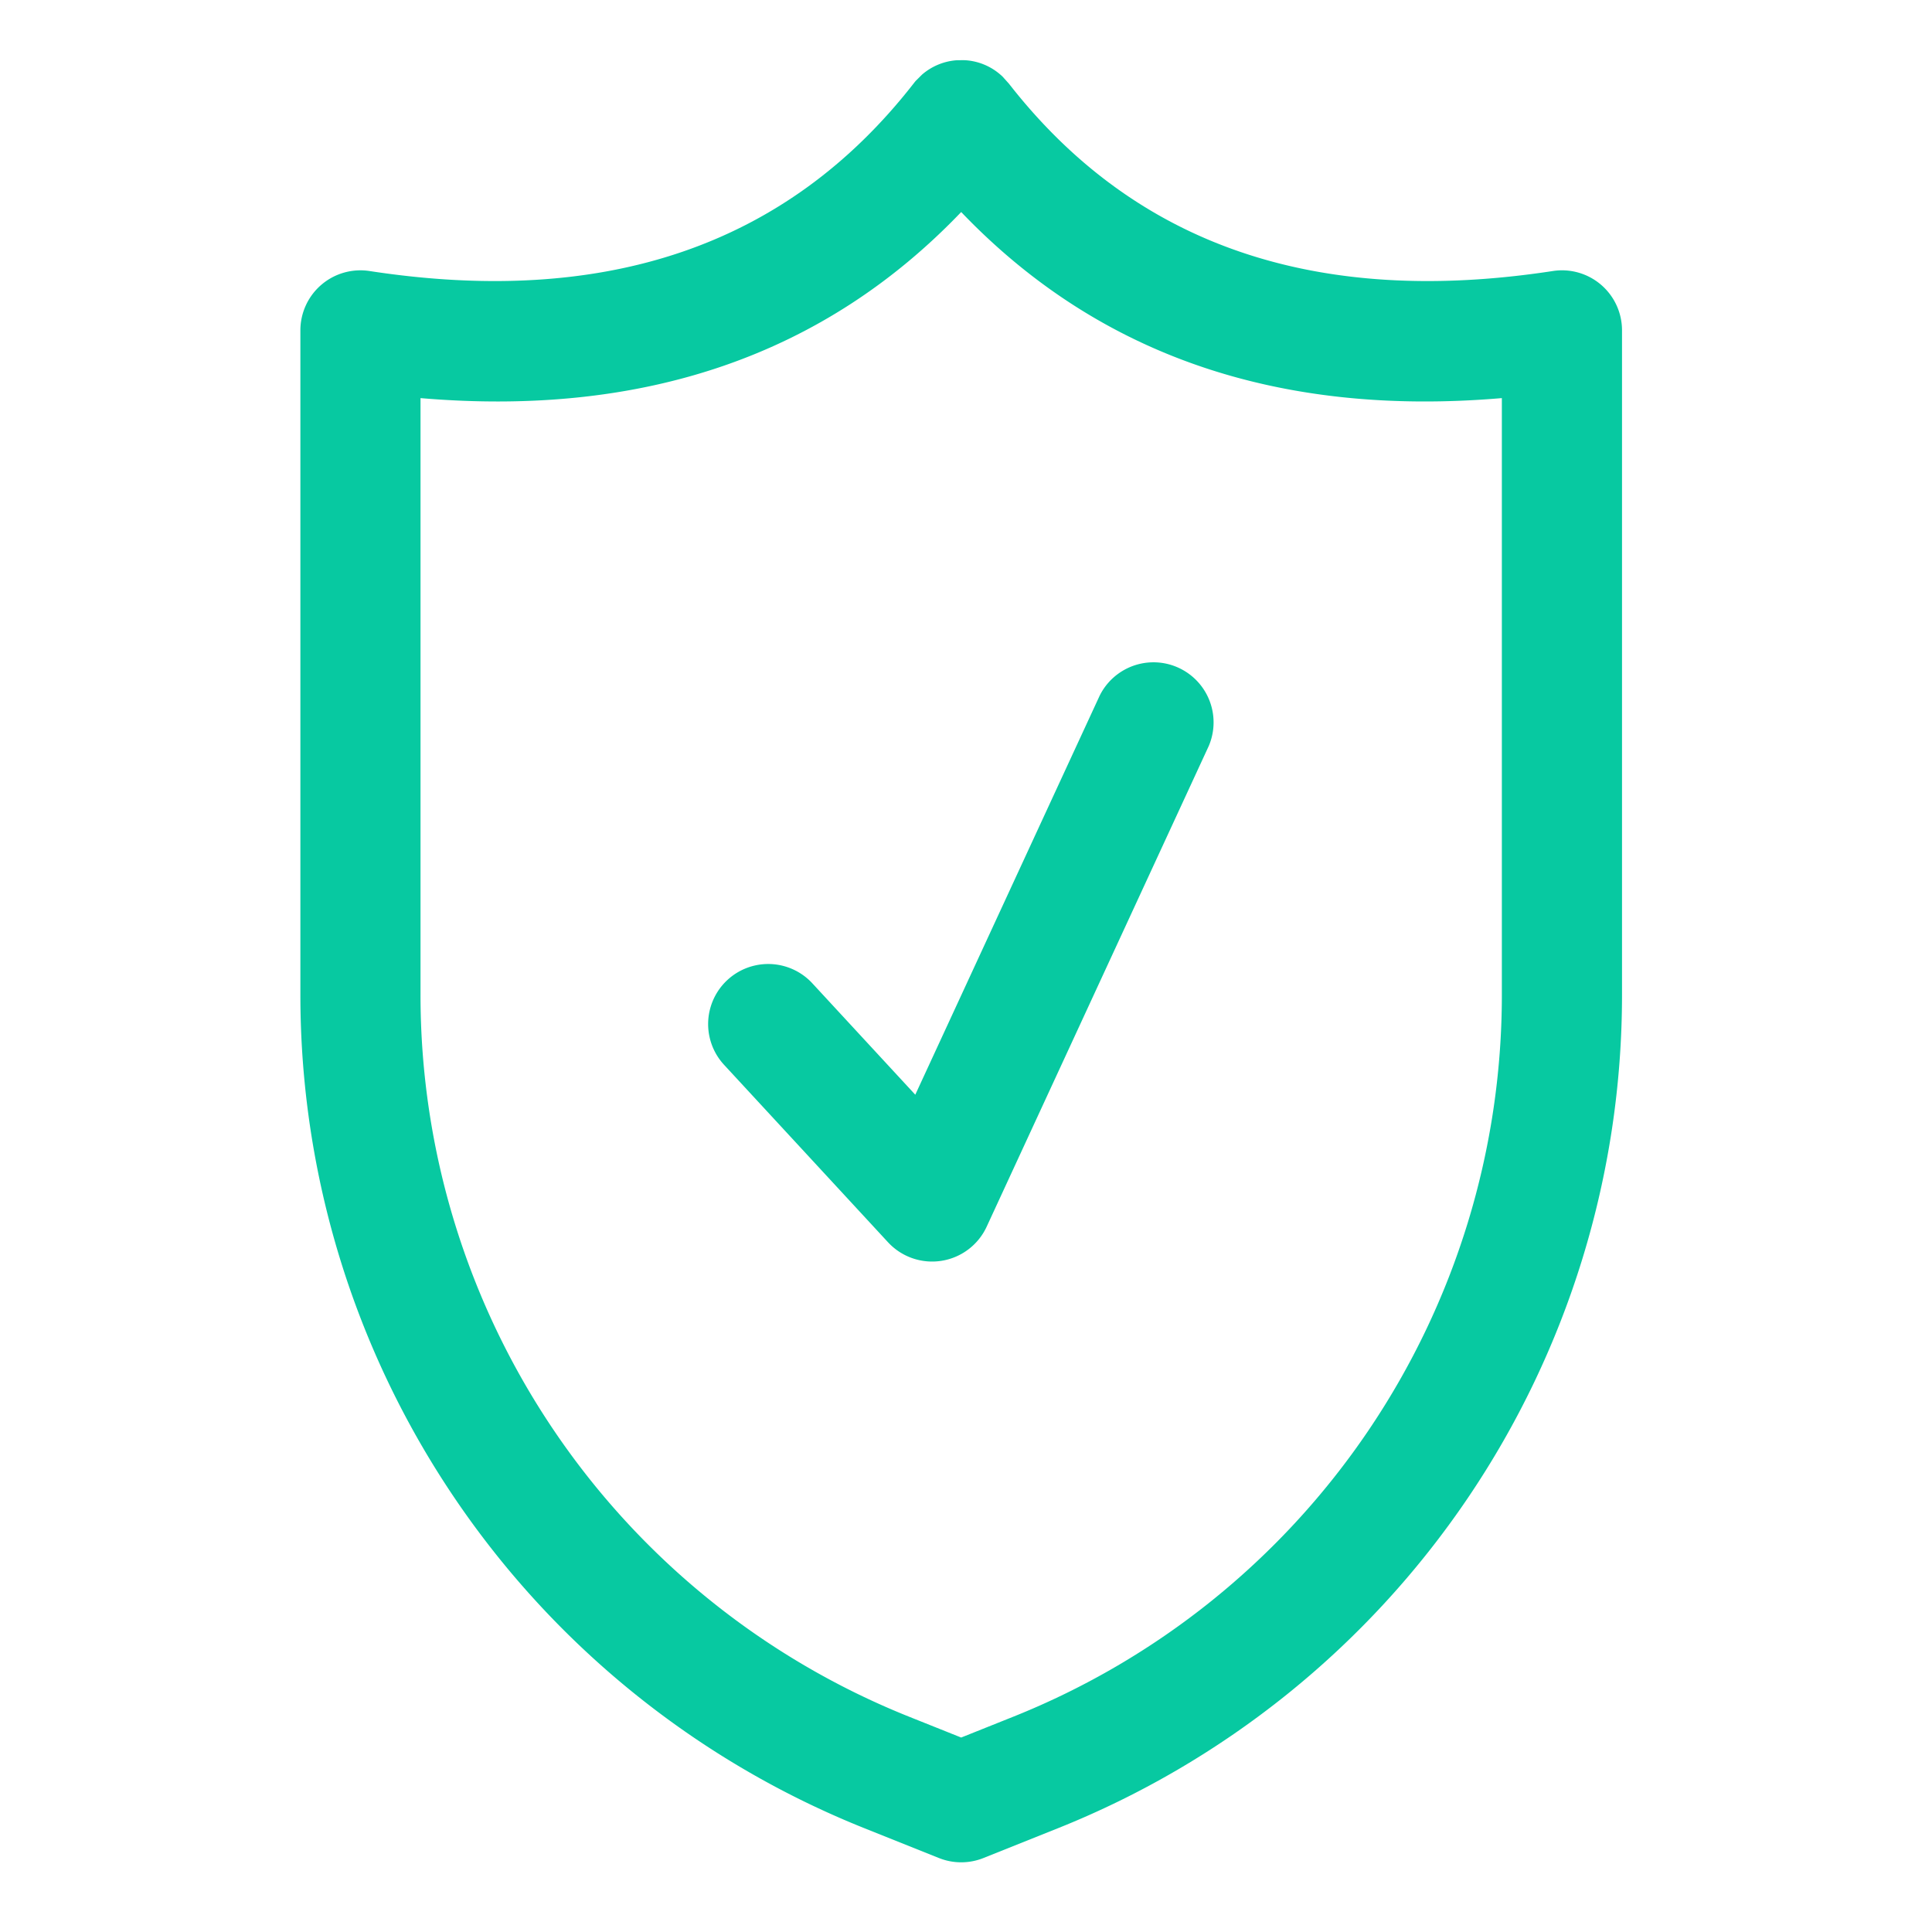 <svg xmlns="http://www.w3.org/2000/svg" version="1.1" xmlns:xlink="http://www.w3.org/1999/xlink" width="512" height="512" x="0" y="0" viewBox="0 0 67 67" style="enable-background:new 0 0 512 512" xml:space="preserve" fill-rule="evenodd" class=""><g><path d="m33.416 2.086-.247.004a2.064 2.064 0 0 0-1.198.501l-.214.213a2.364 2.364 0 0 0-.078.097c-4.412 5.657-10.728 7.744-18.864 6.498a2.082 2.082 0 0 0-2.398 2.059v23.049A31.12 31.12 0 0 0 29.98 63.402l2.58 1.032c.496.199 1.05.199 1.547 0l2.58-1.032A31.12 31.12 0 0 0 56.25 34.507V11.458a2.081 2.081 0 0 0-2.399-2.059c-8.135 1.246-14.451-.841-18.863-6.498l-.225-.25-.067-.06a2.054 2.054 0 0 0-1.198-.501l-.082-.004zm-.083 5.267c-4.737 4.952-10.982 7.117-18.75 6.453v20.701a26.956 26.956 0 0 0 16.944 25.027l1.806.722 1.806-.722a26.955 26.955 0 0 0 16.944-25.027V13.806c-7.767.664-14.012-1.501-18.75-6.453zm-8.222 29.575 5.685 6.153a2.084 2.084 0 0 0 3.421-.541l7.7-16.666a2.084 2.084 0 0 0-3.782-1.748l-6.394 13.838-3.57-3.864a2.083 2.083 0 1 0-3.06 2.828z" fill="#07c9a1" opacity="1" data-original="#000000" class=""></path></g></svg>
